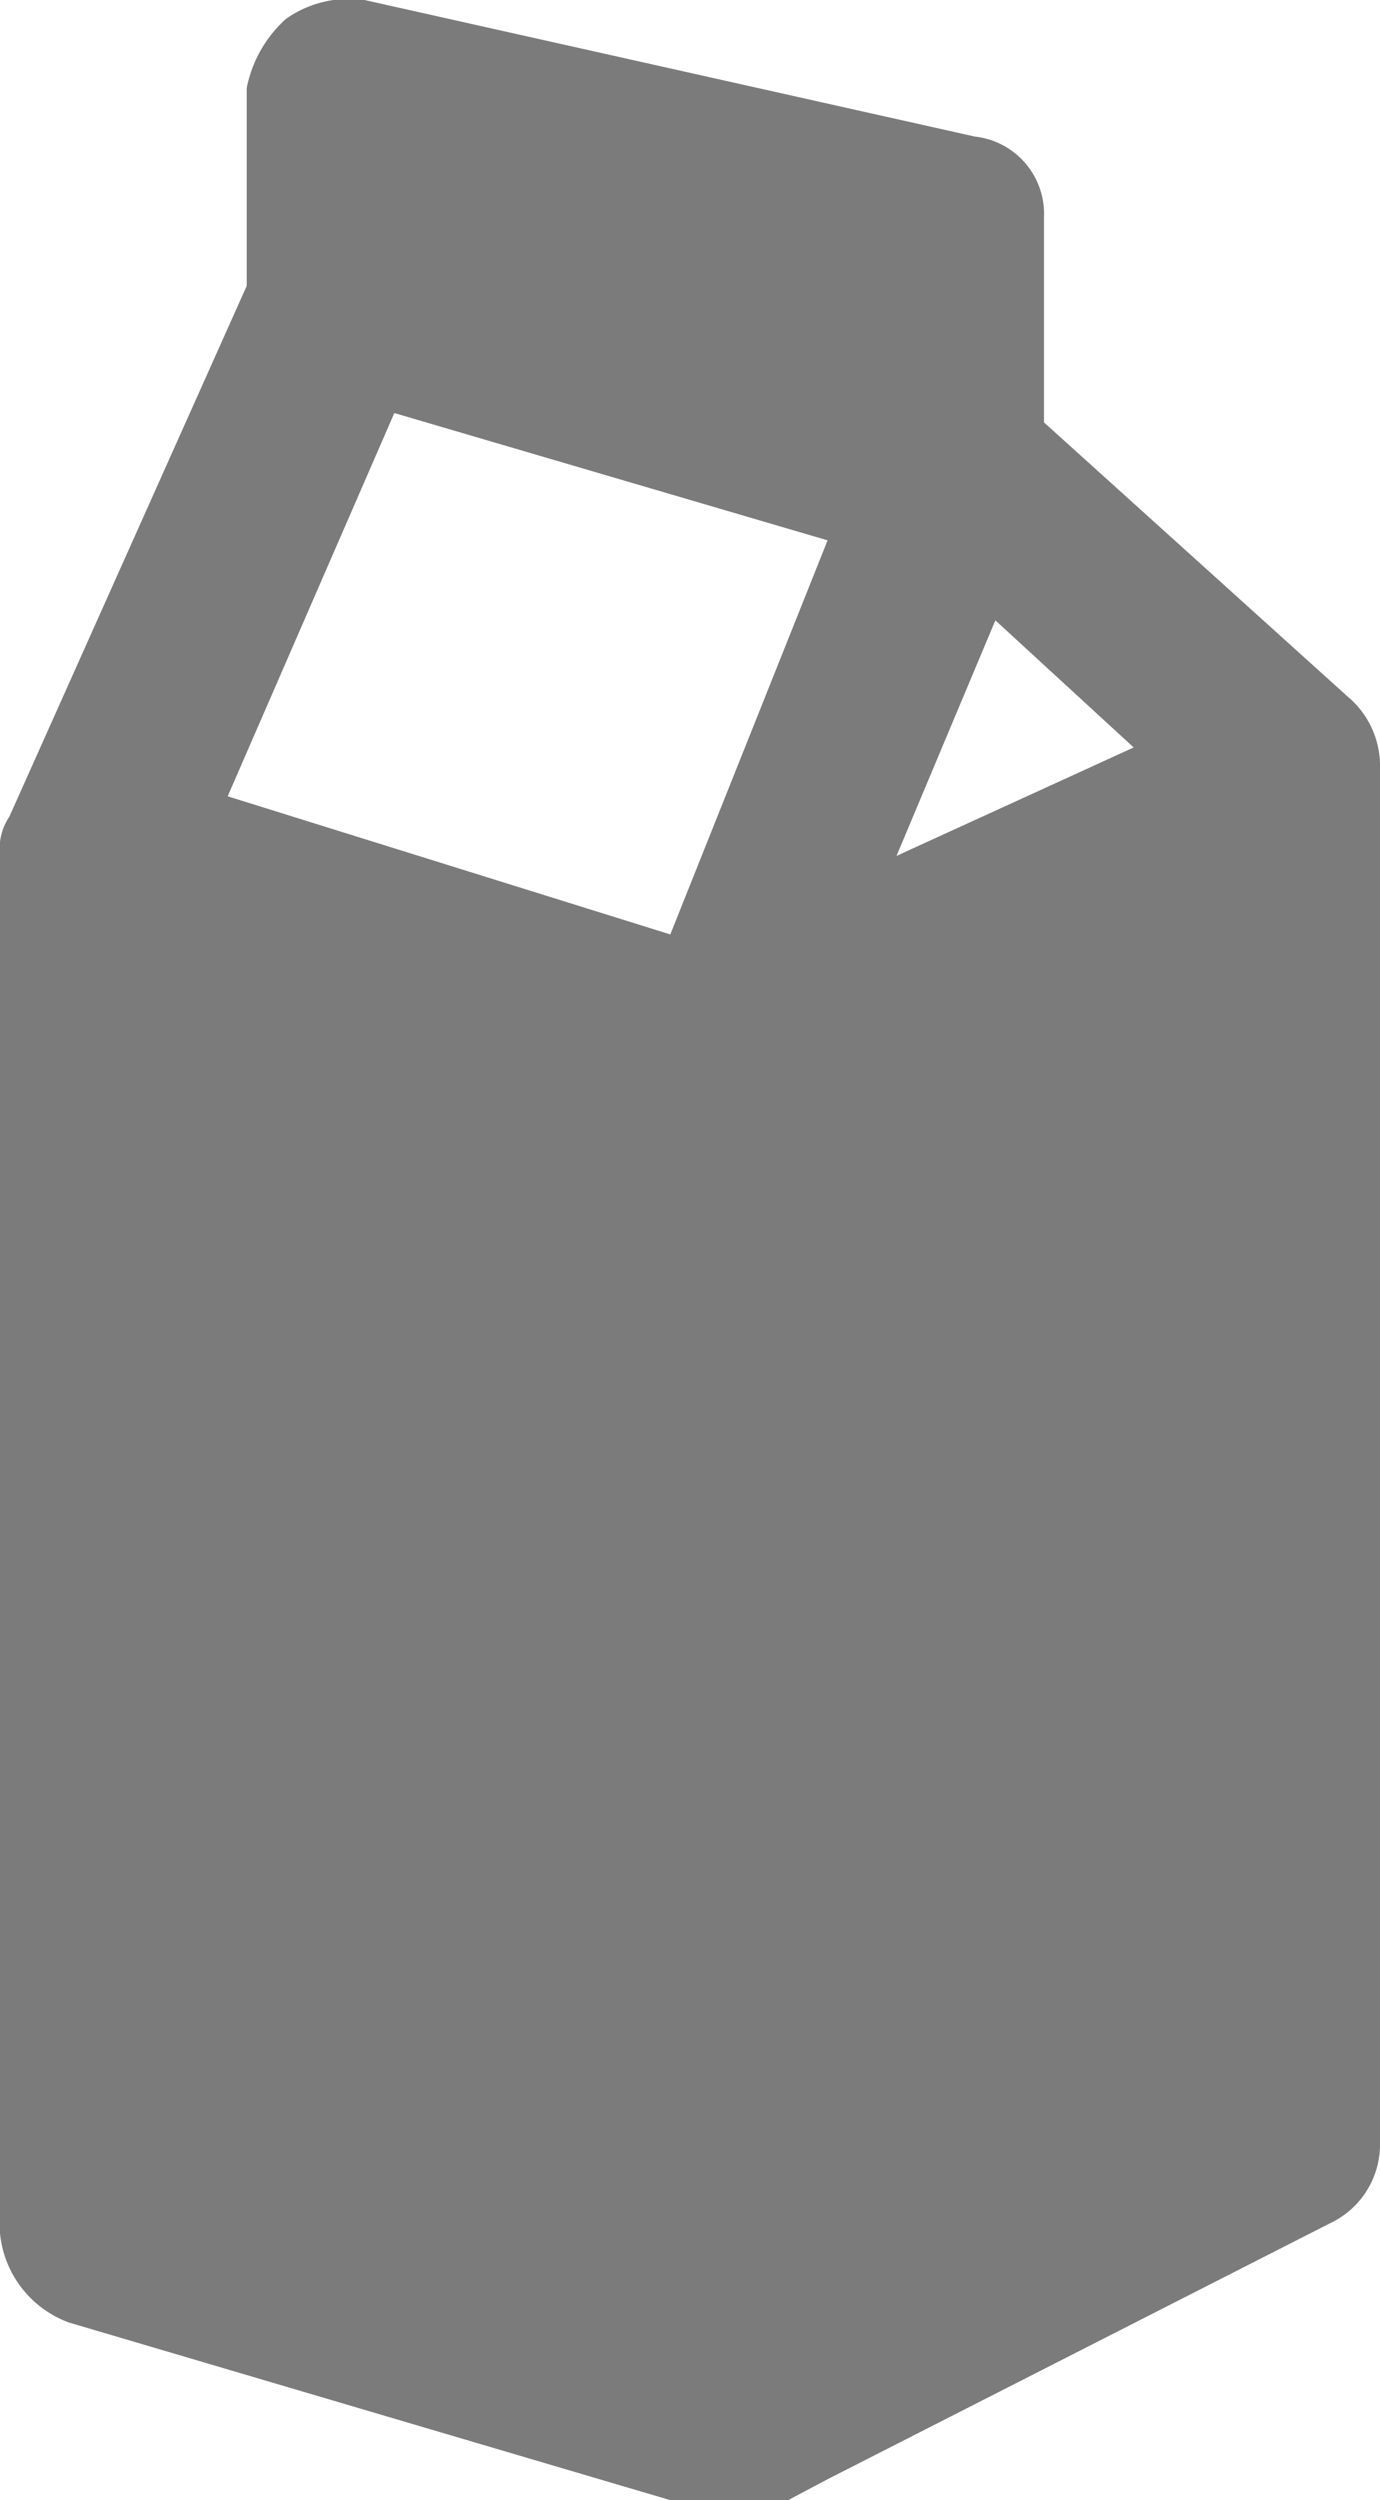 <svg id="Group_32" data-name="Group 32" xmlns="http://www.w3.org/2000/svg" xmlns:xlink="http://www.w3.org/1999/xlink" width="13.25" height="24" viewBox="0 0 13.25 24">
  <defs>
    <clipPath id="clip-path">
      <rect id="Rectangle_34" data-name="Rectangle 34" width="13.25" height="24" fill="#7b7b7b"/>
    </clipPath>
  </defs>
  <g id="Group_32-2" data-name="Group 32" clip-path="url(#clip-path)">
    <path id="Path_16" data-name="Path 16" d="M12.963,6.708h0L10.024,4.055V2.08a.746.746,0,0,0-.664-.769L3.5,0a1.051,1.051,0,0,0-.754.181,1.207,1.207,0,0,0-.377.663v1.9L.09,7.839A.557.557,0,0,0,0,8.216V21.437a1.016,1.016,0,0,0,.663.858L6.436,24H7.567l.377-.2,4.824-2.457a.835.835,0,0,0,.482-.754V7.356a.866.866,0,0,0-.286-.648M6.436,8.97,2.186,7.644l1.6-3.679,4.16,1.222Zm2.172-.754.949-2.261,1.328,1.22Z" transform="translate(0 0)" fill="#7b7b7b" fill-rule="evenodd"/>
  </g>
</svg>
